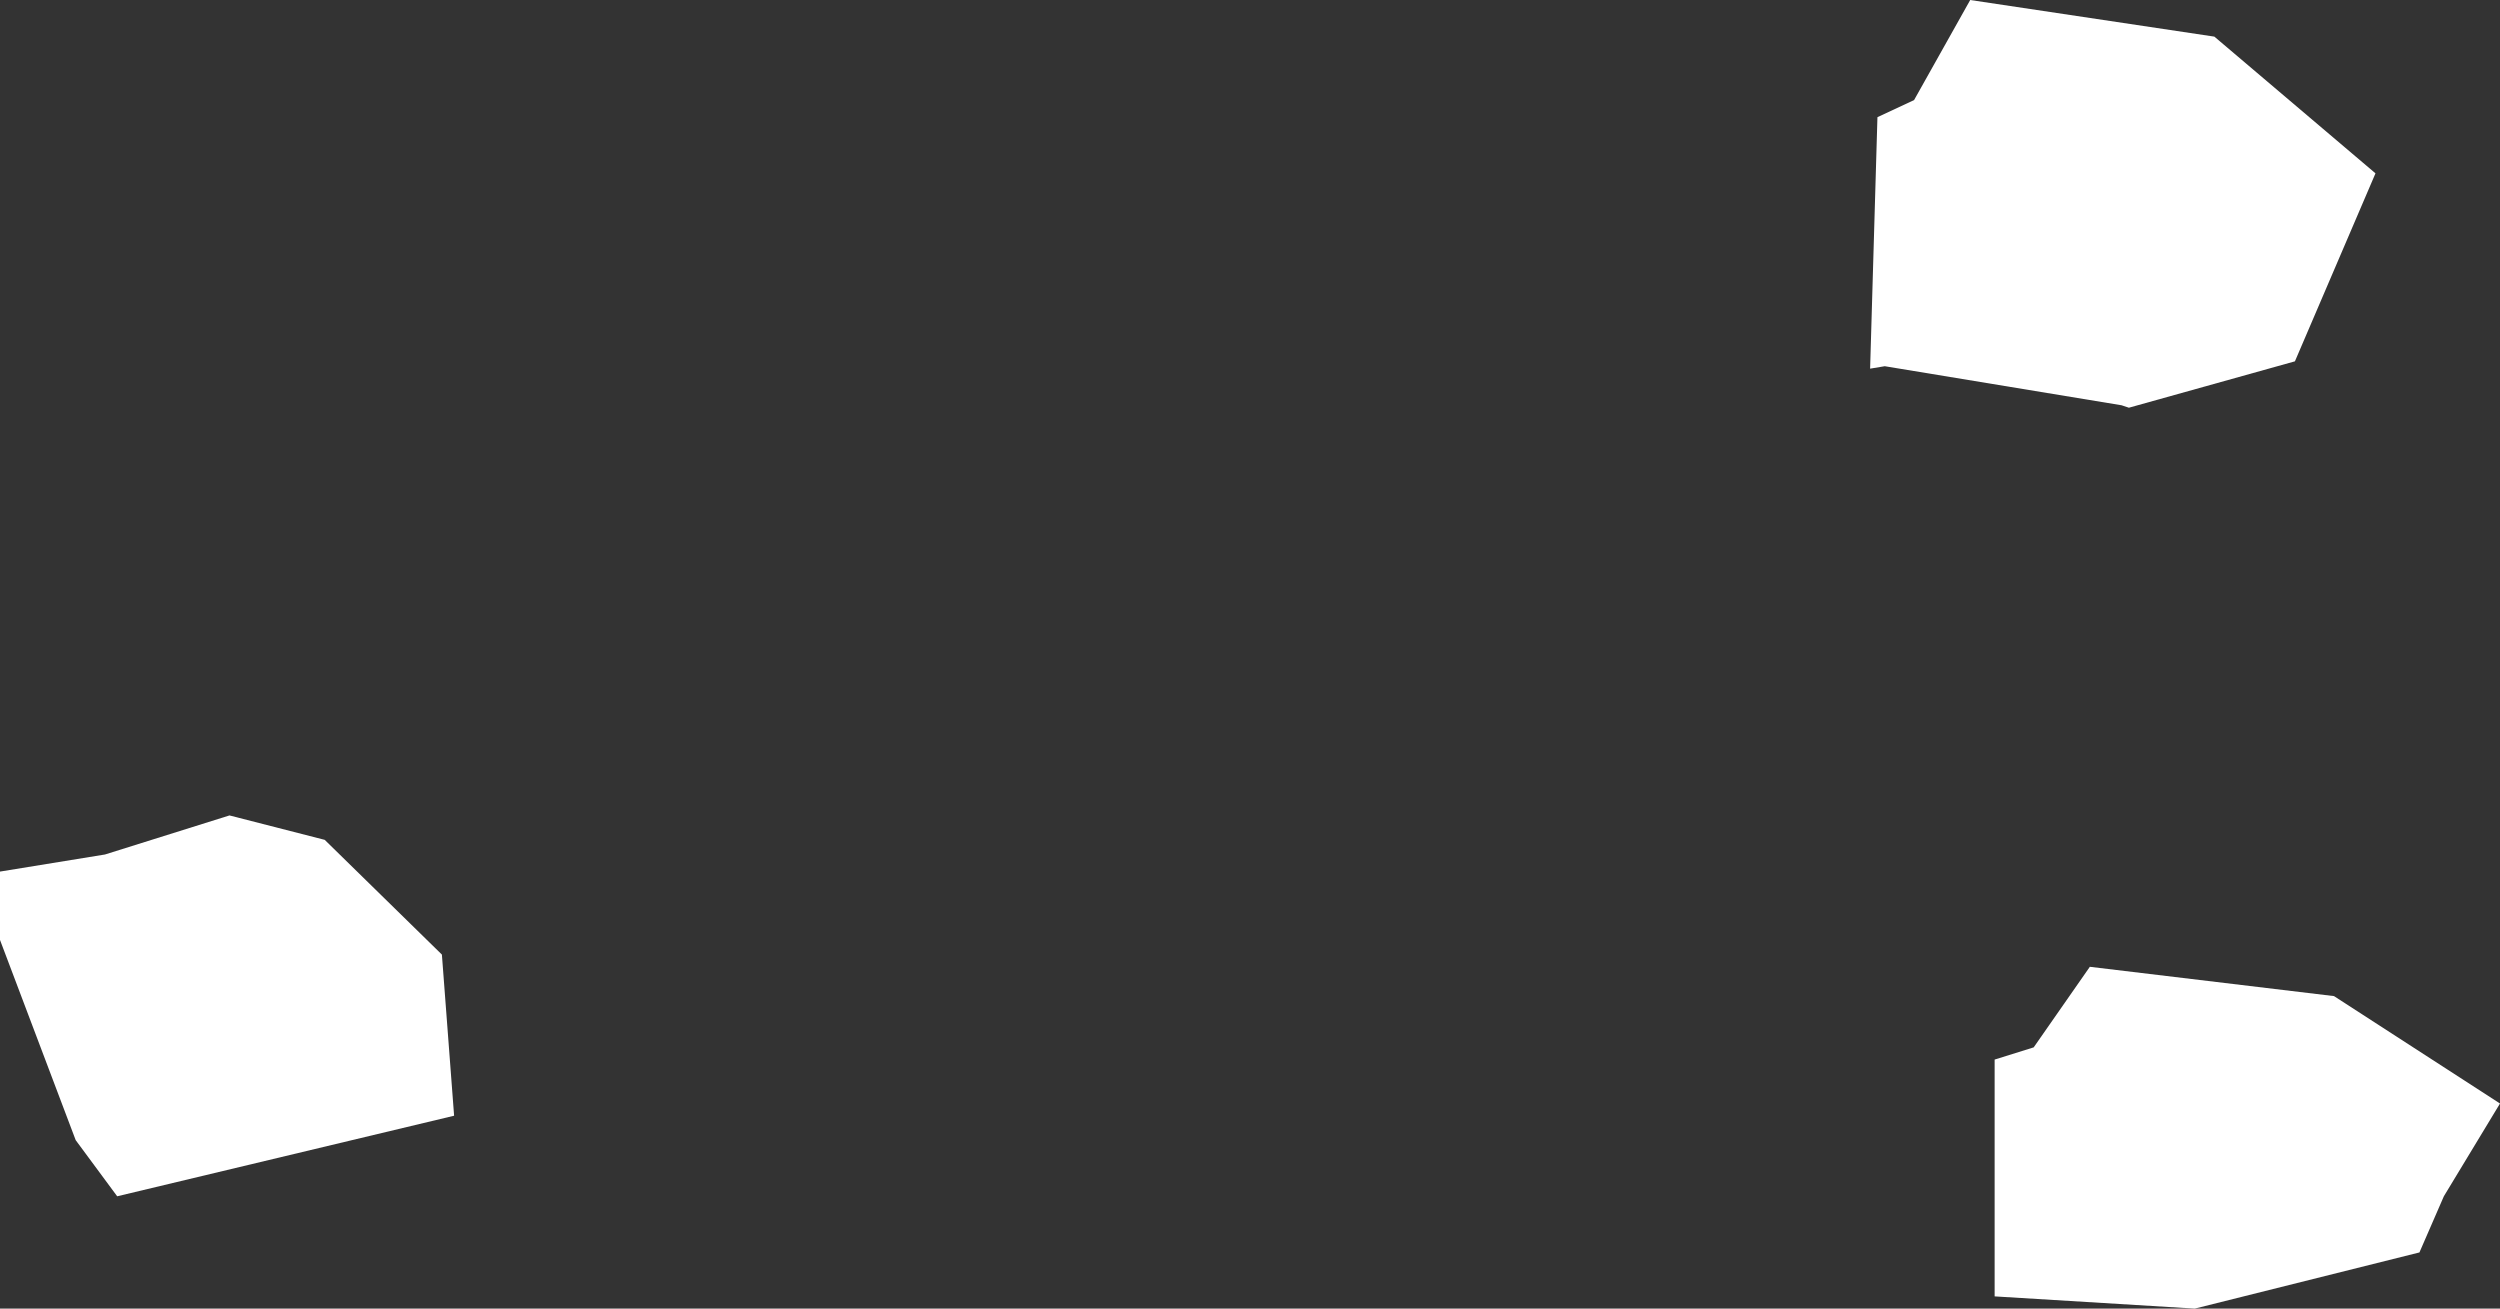 <?xml version="1.0" encoding="UTF-8" standalone="no"?>
<svg xmlns:xlink="http://www.w3.org/1999/xlink" height="26.8px" width="51.2px" xmlns="http://www.w3.org/2000/svg">
  <rect width="100%" height="100%" fill="#333333" stroke="none"/>
  <g transform="matrix(1.0, 0.0, 0.0, 1.0, 25.6, 13.4)">
    <path d="M-16.55 6.15 L-16.3 9.45 -23.2 11.1 -24.05 9.95 -25.6 5.85 -25.6 4.45 -23.45 4.1 -20.9 3.3 -18.95 3.8 -16.55 6.15 M25.6 9.2 L24.45 11.1 23.95 12.25 19.35 13.4 15.25 13.15 15.25 8.3 16.05 8.05 17.2 6.4 22.2 7.0 25.6 9.2 M18.0 -5.05 L17.85 -5.1 13.0 -5.9 12.7 -5.85 12.85 -11.0 13.6 -11.35 14.75 -13.4 19.75 -12.65 23.05 -9.85 21.4 -6.0 18.0 -5.05" fill="#ffffff" fill-rule="evenodd" stroke="none"/>
  </g>
</svg>
